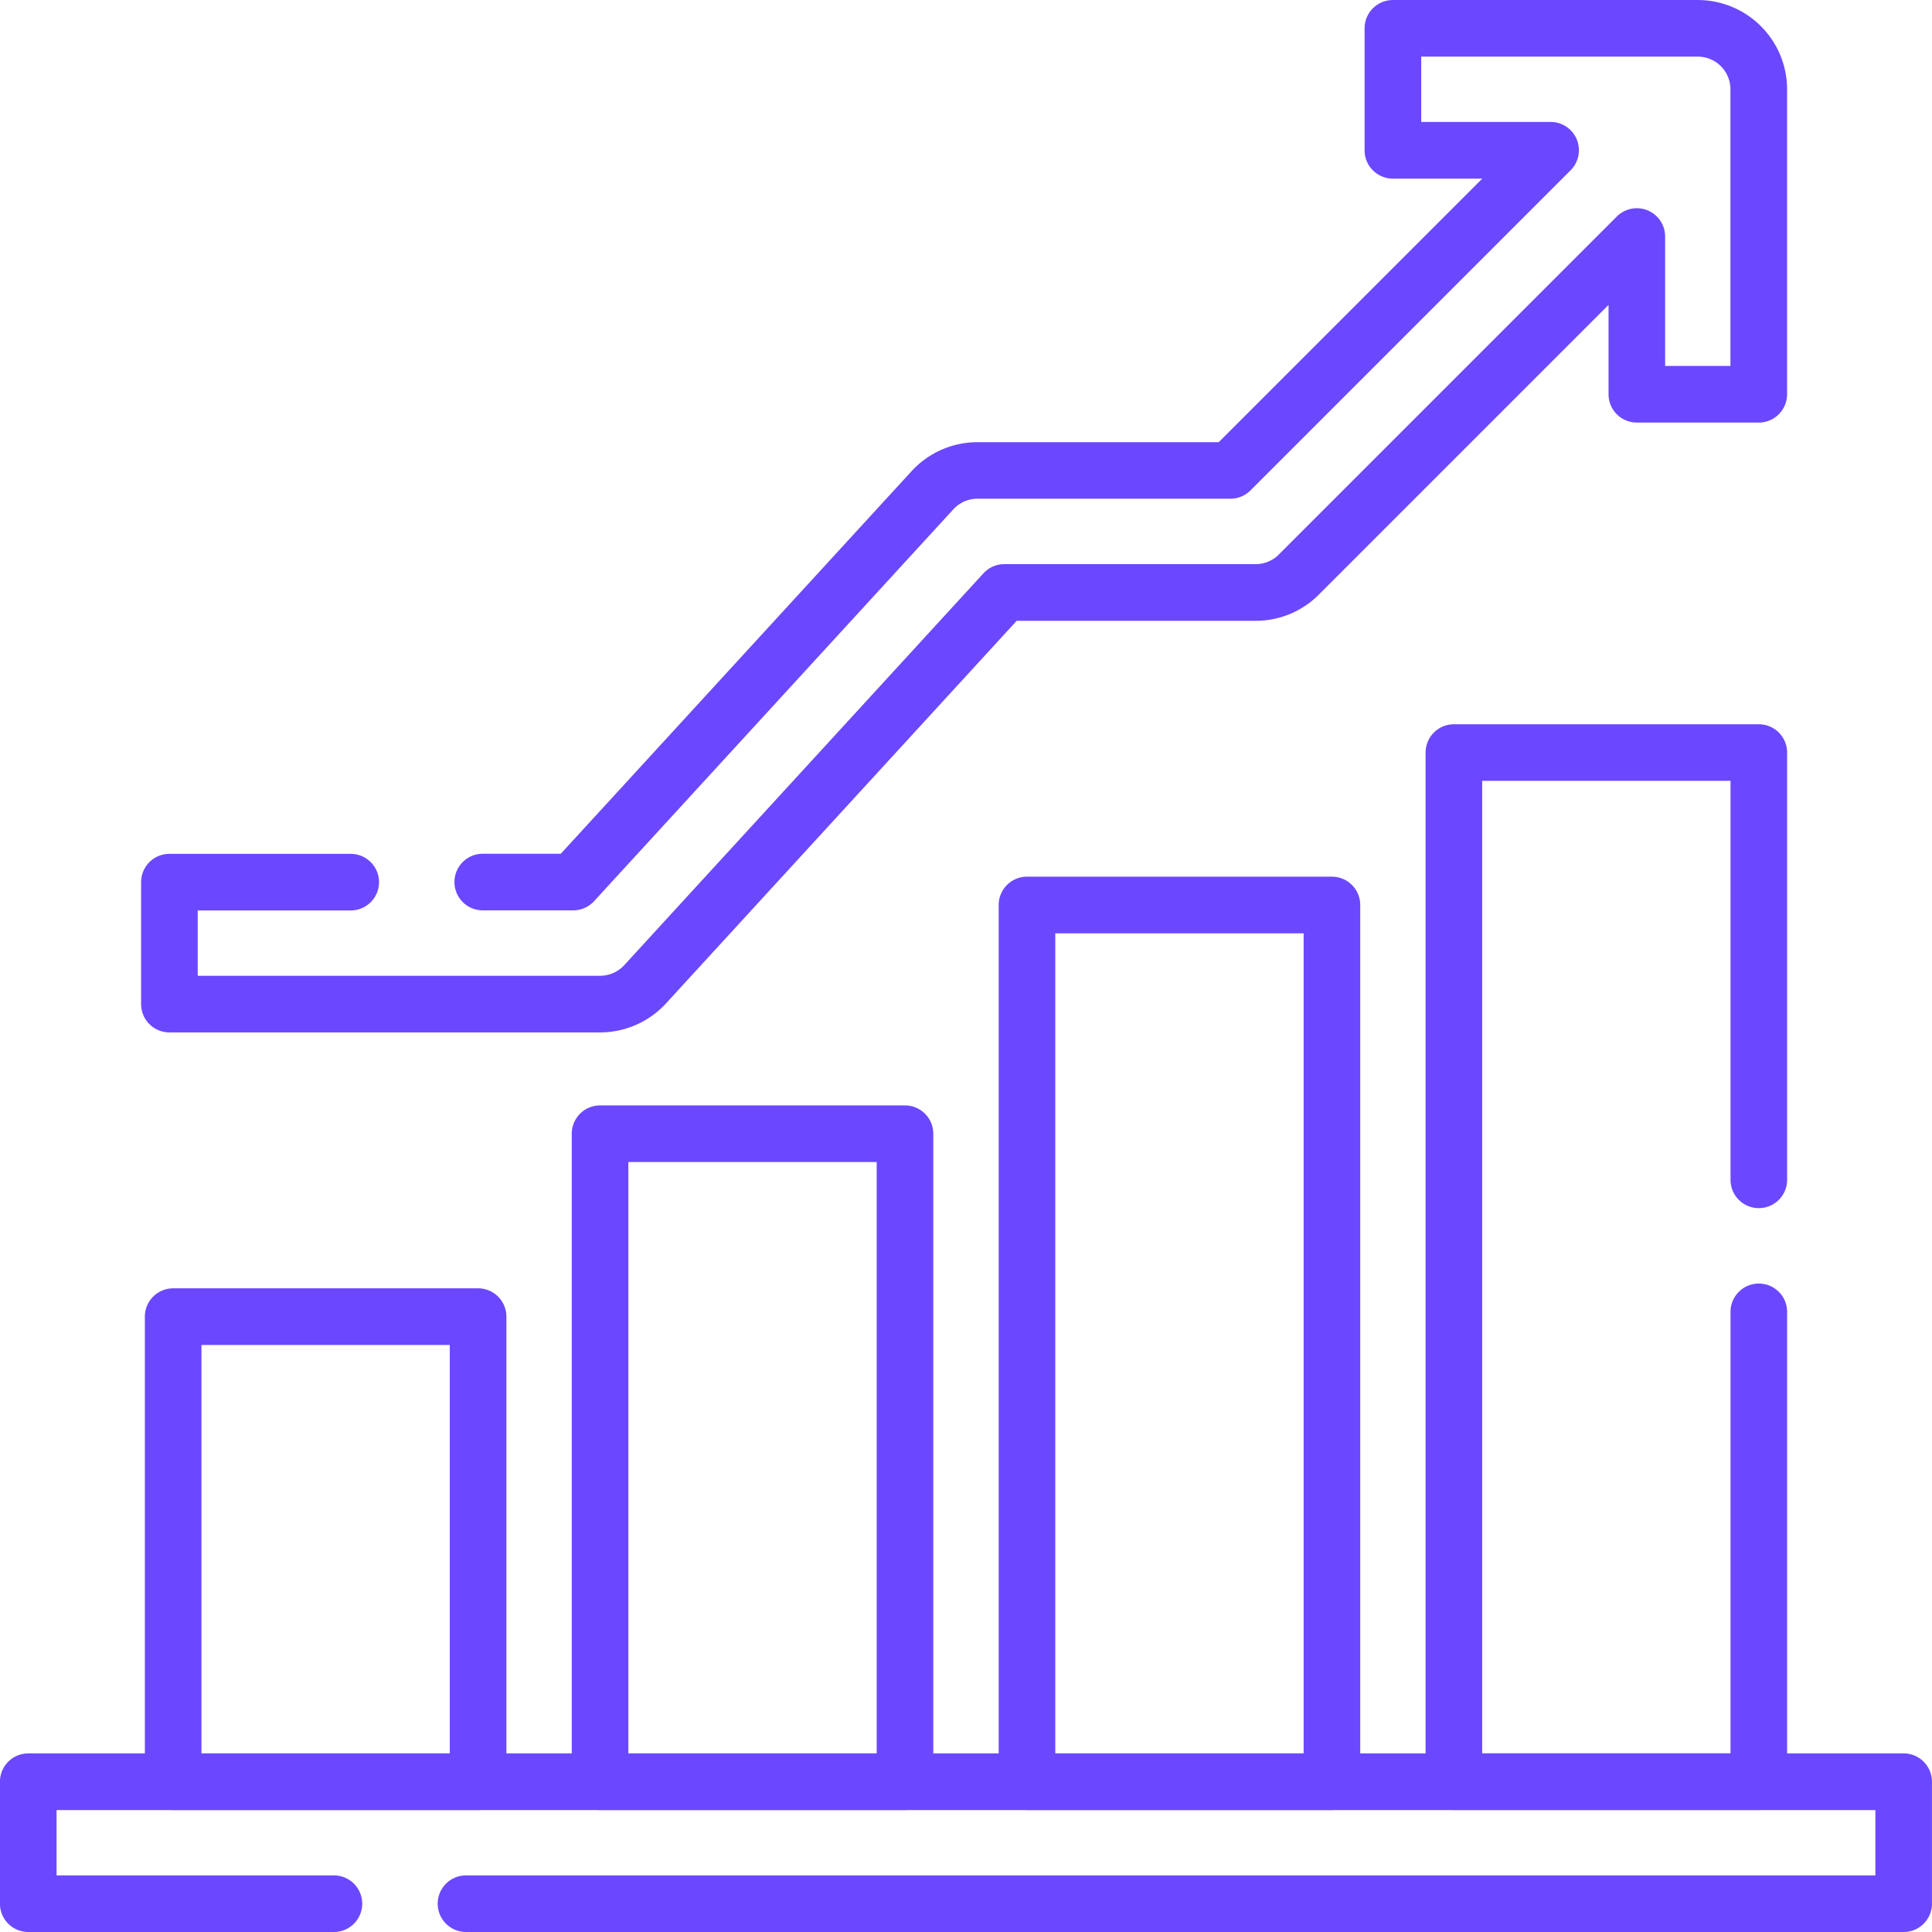 <svg xmlns="http://www.w3.org/2000/svg" xmlns:xlink="http://www.w3.org/1999/xlink" width="97.619" height="97.619" viewBox="0 0 97.619 97.619"><defs><clipPath id="a"><path d="M0-682.665H97.619v97.619H0Z" transform="translate(0 682.665)" fill="#6b48ff"/></clipPath></defs><g clip-path="url(#a)"><g transform="translate(0 88.595)"><path d="M-68.477-44.082H-141.12a1.43,1.43,0,0,1-1.43-1.43,1.43,1.43,0,0,1,1.43-1.43h71.212v-3.3h-91.9v3.3h14.014a1.43,1.43,0,0,1,1.43,1.43,1.43,1.43,0,0,1-1.43,1.43h-15.444a1.43,1.43,0,0,1-1.43-1.43v-6.164a1.43,1.43,0,0,1,1.43-1.43h94.759a1.43,1.43,0,0,1,1.43,1.43v6.164A1.43,1.43,0,0,1-68.477-44.082Z" transform="translate(164.666 53.106)" fill="#6b48ff"/></g></g><path d="M68.019-201.062H52.611a1.43,1.43,0,0,1-1.43-1.43v-23.5a1.43,1.43,0,0,1,1.43-1.43H68.019a1.43,1.43,0,0,1,1.43,1.43v23.5A1.43,1.43,0,0,1,68.019-201.062Zm-13.978-2.86H66.589v-20.637H54.041Z" transform="translate(-43.862 292.518)" fill="#6b48ff"/><path d="M218.869-256.468H203.461a1.43,1.43,0,0,1-1.43-1.43V-290.64a1.43,1.43,0,0,1,1.43-1.43h15.408a1.43,1.43,0,0,1,1.43,1.43V-257.9A1.43,1.43,0,0,1,218.869-256.468Zm-13.978-2.86h12.548V-289.21H204.891Z" transform="translate(-173.142 347.924)" fill="#6b48ff"/><path d="M369.721-325.724H354.313a1.43,1.43,0,0,1-1.011-.419,1.43,1.43,0,0,1-.419-1.011v-44.3a1.43,1.43,0,0,1,1.43-1.43h15.408a1.43,1.43,0,0,1,1.43,1.43v44.3A1.43,1.43,0,0,1,369.721-325.724Zm-13.978-2.86h12.548v-41.438H355.743Z" transform="translate(-302.422 417.18)" fill="#6b48ff"/><g transform="translate(72.032 36.594)"><path d="M-100.909-152.778h-15.407a1.43,1.43,0,0,1-1.43-1.43v-52a1.43,1.43,0,0,1,1.43-1.43h15.407a1.43,1.43,0,0,1,1.43,1.43v21.589a1.43,1.43,0,0,1-1.43,1.43,1.43,1.43,0,0,1-1.43-1.43V-204.78h-12.548v49.141h12.548v-22.309a1.43,1.43,0,0,1,1.43-1.43,1.43,1.43,0,0,1,1.43,1.43v23.739A1.43,1.43,0,0,1-100.909-152.778Z" transform="translate(117.746 207.639)" fill="#6b48ff"/></g><g clip-path="url(#a)"><g transform="translate(7.127 0)"><path d="M-97.541-259.541H-119.3a1.43,1.43,0,0,1-1.43-1.43v-6.162a1.43,1.43,0,0,1,1.43-1.43h9.161a1.43,1.43,0,0,1,1.43,1.43,1.43,1.43,0,0,1-1.43,1.43h-7.731v3.3h20.332a1.656,1.656,0,0,0,1.218-.535l18.151-19.8a1.43,1.43,0,0,1,1.054-.464h12.7a1.641,1.641,0,0,0,1.168-.483l17.081-17.081a1.43,1.43,0,0,1,1.558-.31,1.43,1.43,0,0,1,.883,1.321v6.54h3.3v-13.979a1.653,1.653,0,0,0-1.651-1.651H-56.049v3.3h6.538a1.43,1.43,0,0,1,1.321.883,1.43,1.43,0,0,1-.31,1.558l-16.178,16.178a1.43,1.43,0,0,1-1.011.419H-78.473a1.653,1.653,0,0,0-1.216.535l-18.153,19.8a1.43,1.43,0,0,1-1.054.464h-4.572a1.43,1.43,0,0,1-1.43-1.43,1.43,1.43,0,0,1,1.43-1.43h3.943L-81.8-287.9a4.52,4.52,0,0,1,3.325-1.463h12.192l13.318-13.318h-4.516a1.43,1.43,0,0,1-1.43-1.43v-6.164a1.43,1.43,0,0,1,1.43-1.43h15.407a4.516,4.516,0,0,1,4.511,4.511v15.409a1.43,1.43,0,0,1-1.43,1.43h-6.162a1.43,1.43,0,0,1-1.43-1.43V-296.3l-14.64,14.64a4.482,4.482,0,0,1-3.19,1.321H-76.488L-94.214-261A4.522,4.522,0,0,1-97.541-259.541Z" transform="translate(120.733 311.706)" fill="#6b48ff"/></g></g></svg>
